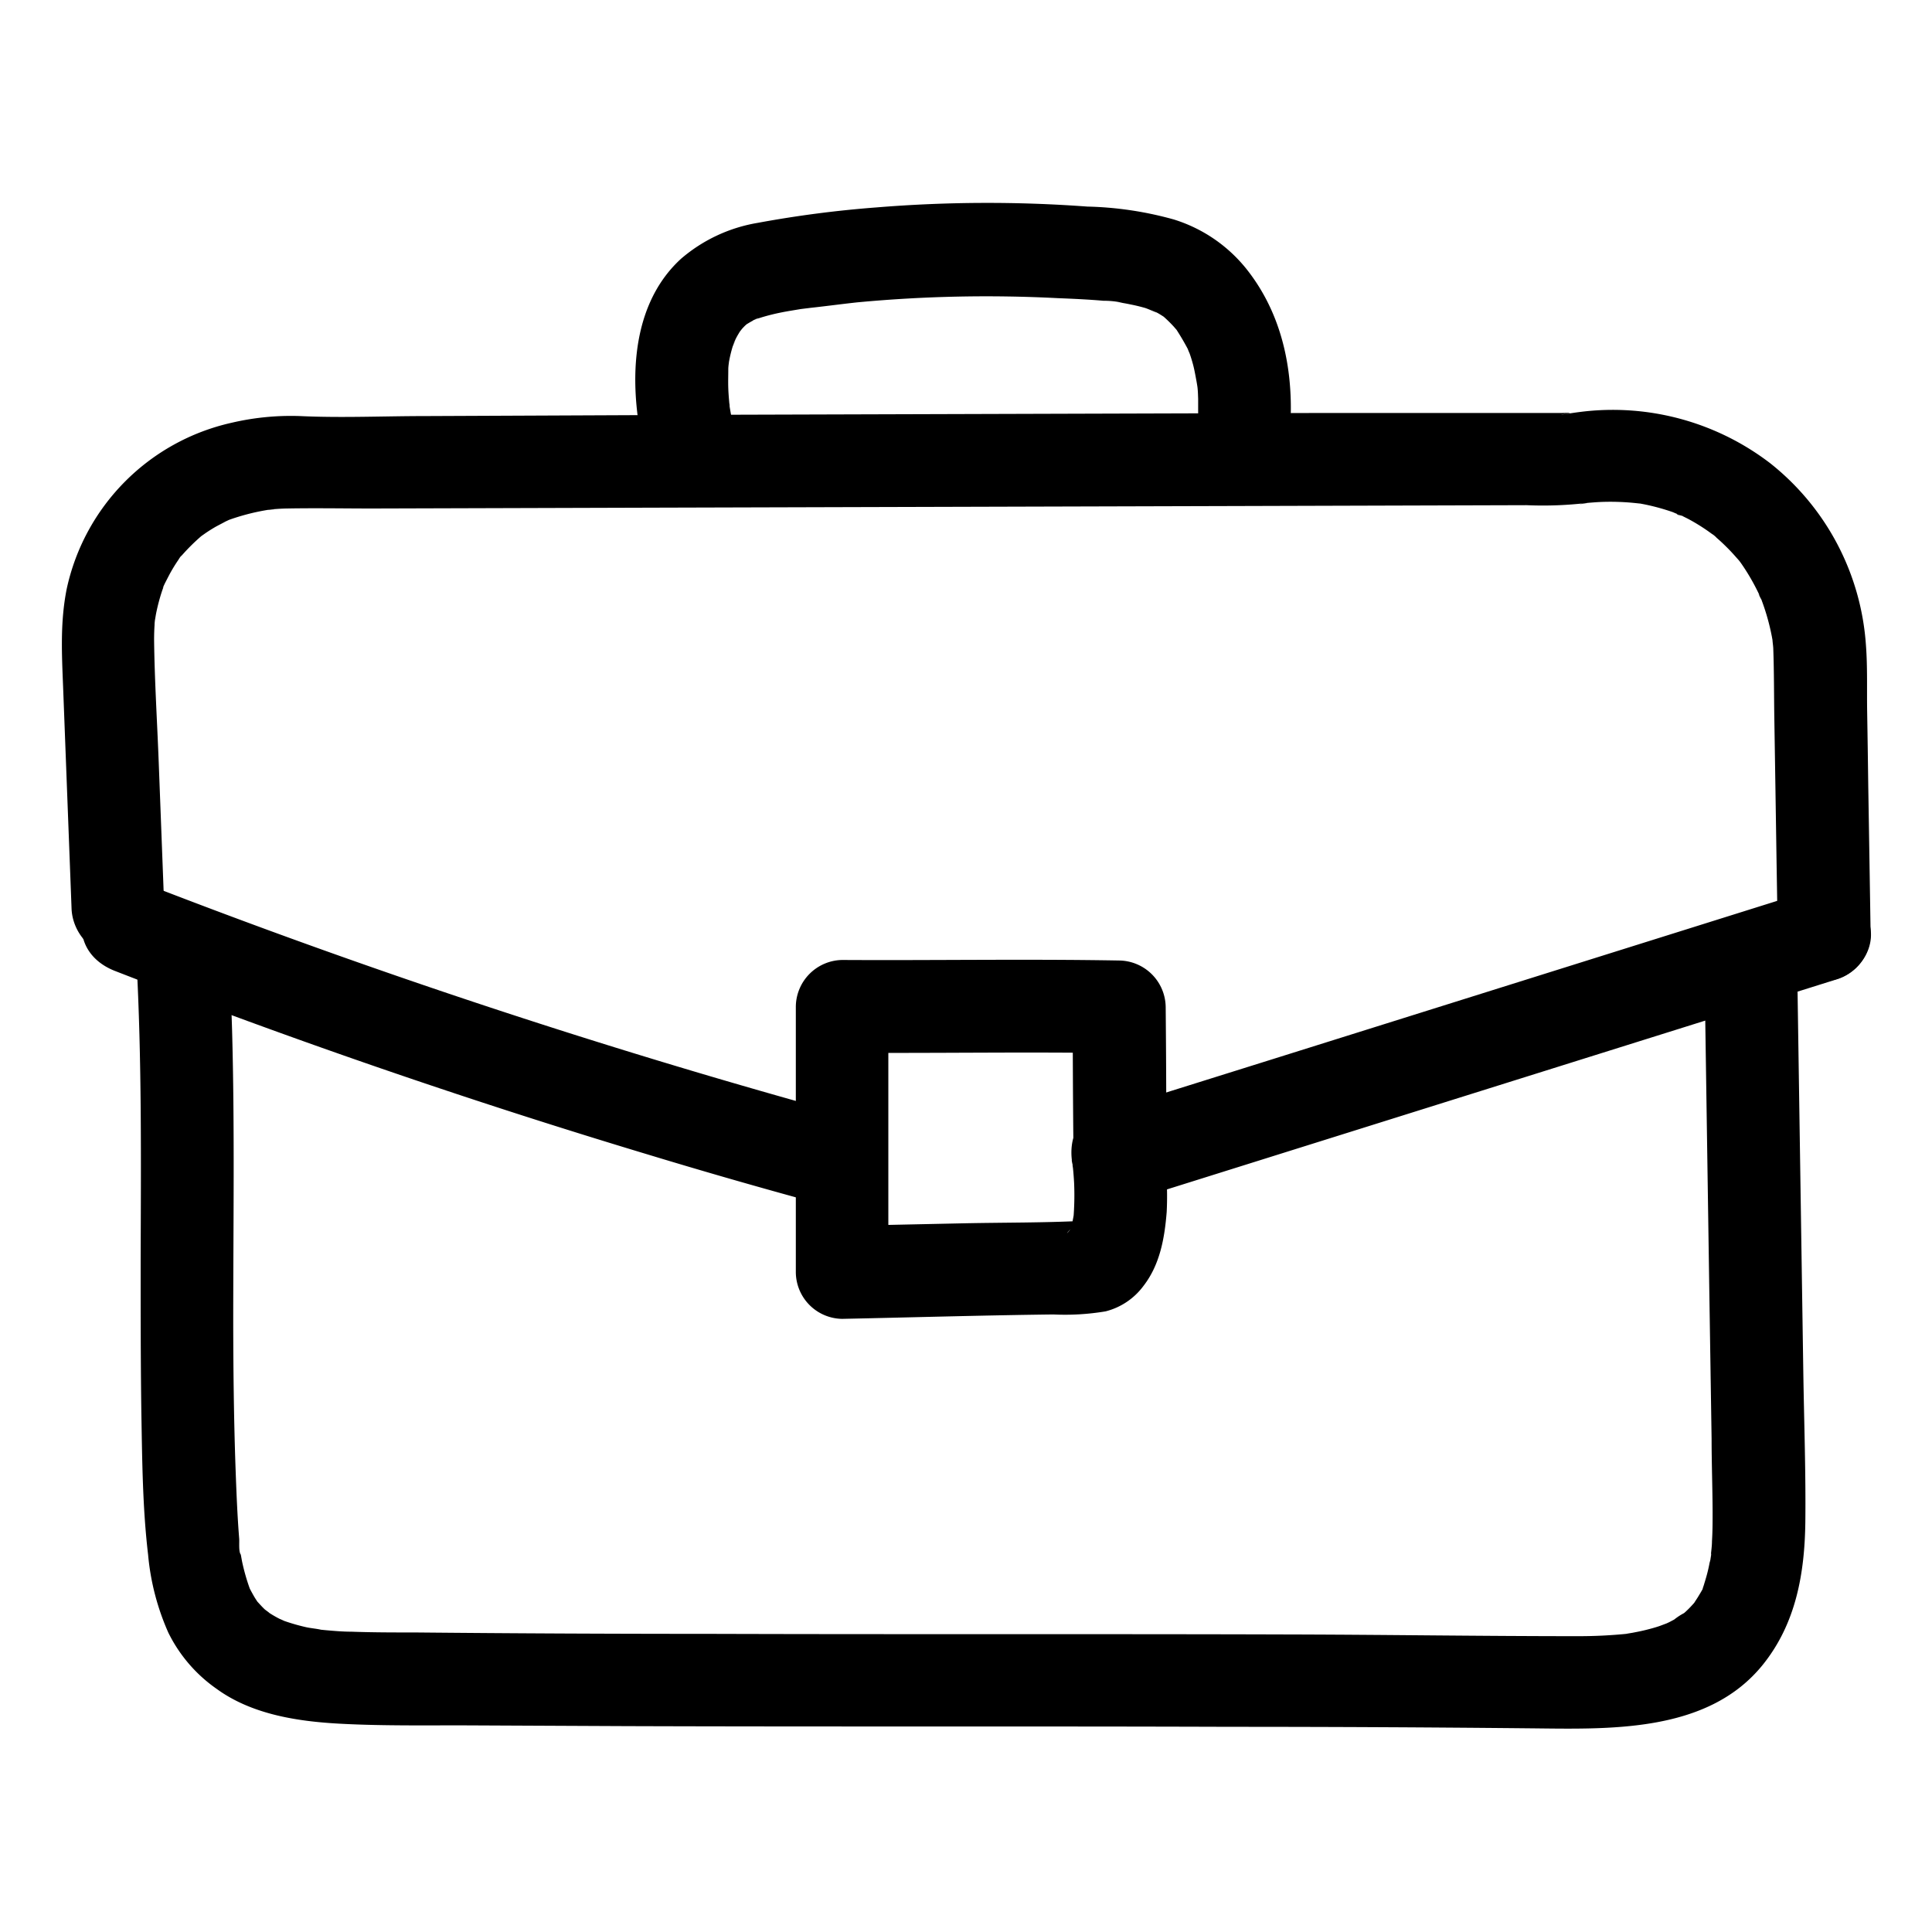<?xml version="1.0" encoding="UTF-8"?> <svg xmlns="http://www.w3.org/2000/svg" data-name="Layer 1" viewBox="0 0 250 250"><path d="M95.27 56.6c-.26-1-.48-1.94-.67-2.92-.07-.36-.13-.73-.19-1.09 0-.17 0-.34-.08-.51-.11-.71.18 1.52.11.79s-.17-1.74-.2-2.61 0-1.66 0-2.48c0-.47.12-1 .13-1.43 0 .07-.28 1.6-.08.65.06-.26.1-.53.16-.79.09-.42.2-.84.32-1.25.19-.63.88-1.73 0-.23.22-.37.37-.79.58-1.16.1-.19.22-.38.33-.57s.76-.94.1-.2.32-.35.53-.56.39-.35.58-.53c.61-.58-1.45 1-.41.33.3-.18.59-.36.89-.52a2.56 2.56 0 01.78-.38c.09 0-1.63.62-.81.34l.44-.16c.72-.25 1.45-.46 2.19-.64s1.51-.33 2.28-.46l1.26-.21c.49-.08 2.43-.27.46-.08 2.34-.23 4.68-.56 7-.81a179 179 0 0125.89-.54c2 .08 4 .17 5.93.34a11 11 0 012.51.27l-.77-.11.52.09c.42.06.84.14 1.26.23.62.12 1.23.27 1.83.44s2.69 1.2.58.12c.47.24.95.45 1.4.73l.65.41c1 .7-1.4-1.18-.18-.11a17.43 17.43 0 011.3 1.28l.47.54c.69.79-.59-.85-.19-.25.59.91 1.12 1.81 1.62 2.77s-.19-.44-.21-.52a7.75 7.75 0 00.35.91c.16.45.3.91.43 1.38.26.95.39 1.92.6 2.89-.43-2-.06-.39 0 .18s.06.95.08 1.43v2.51a47.35 47.35 0 01-.34 3.93 6 6 0 001.76 4.24 6 6 0 008.48 0 7 7 0 001.77-4.28c1-8.17-.17-16.57-5.4-23.17a19.38 19.38 0 00-9.42-6.43 45.4 45.4 0 00-11.19-1.67 176.33 176.33 0 00-27.29.11 144.11 144.11 0 00-15.37 2 20.34 20.34 0 00-9.91 4.64C81 40 81.39 51.24 83.7 59.79a6 6 0 1011.57-3.19z"></path><path d="M242.06 121q-.15-9.7-.31-19.4-.06-4.72-.14-9.45c-.05-2.88.06-5.82-.16-8.69a32.86 32.86 0 00-12.39-23.52 33.49 33.49 0 00-24.55-6.64c-.8.1-1.6.23-2.4.34h-.12c2.27-.3.53-.2 0-.2h-31.46l-76.9.23-38.63.17c-5.37 0-10.79.25-16.16 0a33.64 33.64 0 00-8.89.87 28.11 28.11 0 00-21.32 21.5C7.77 80.54 8 84.66 8.17 89l.73 19.13.36 9.45c.12 3.13 2.68 6.14 6 6 3.15-.15 6.13-2.64 6-6l-.72-18.89c-.2-5.29-.54-10.6-.6-15.89q0-1 .06-1.92c0-.39.08-.79.11-1.18.07-.77-.28 1.7-.07.59.06-.31.1-.61.16-.91a25 25 0 01.8-3l.25-.69c.37-1-.12.38-.17.37s.91-1.85 1-2c.31-.55.64-1.09 1-1.61a4.88 4.88 0 01.51-.71c-.92.92-.25.33 0 .06a25.85 25.85 0 012.53-2.49c.92-.82-.91.64-.24.18l.71-.5c.38-.26.76-.5 1.15-.73s1-.53 1.45-.78l.58-.27c1.07-.53-1.38.52-.27.11A28.53 28.53 0 0134.53 66c.6-.11 1.9-.1-.26 0 .34 0 .68-.07 1-.1.61-.05 1.22-.09 1.84-.1 3.69-.07 7.4 0 11.1 0l37.21-.11 74.65-.21 37.46-.11a48.67 48.67 0 008-.31l.43-.07c-2.49.44-1.34.17-.74.11s1.19-.11 1.79-.14a31.12 31.12 0 014.73.15c1.6.18-1.43-.24.21 0 .42.07.83.15 1.25.24a28.73 28.73 0 013.26.92 13.46 13.46 0 001.33.51c-1.34-.29-.76-.32-.25-.09l.84.42a24.51 24.51 0 013.17 2l.17.12c.52.39.44.33-.23-.18a3.56 3.56 0 01.65.55c.48.41.94.85 1.39 1.3s.84.88 1.24 1.34a7.11 7.11 0 01.51.61c-.54-.71-.61-.81-.23-.3l.22.3a27.29 27.29 0 011.73 2.82c.26.49.52 1 .75 1.51.09.19.17.41.27.59-.82-1.5-.3-.73-.13-.27a28.94 28.94 0 011.38 4.83c.05.27.1.53.14.8.24 1.47-.13-1.2-.06-.56 0 .44.09.88.11 1.33.11 3.06.09 6.13.14 9.2q.15 9.32.29 18.65l.15 9.2c.05 3.14 2.72 6.15 6 6a6.1 6.1 0 006-6z"></path><path d="M14.93 125.66Q49 138.91 84.09 149.47q9.89 3 19.82 5.72a6 6 0 003.19-11.58q-35.23-9.75-69.62-22.24-9.72-3.53-19.36-7.28c-2.93-1.14-6.71 1.25-7.38 4.19-.78 3.44 1 6.16 4.19 7.38zM148 154.85l69.87-21.91 19.79-6.21c3-.93 5.22-4.22 4.19-7.38-1-3-4.17-5.19-7.38-4.19l-69.87 21.92-19.8 6.2c-3 .94-5.21 4.23-4.19 7.38s4.18 5.2 7.38 4.19z"></path><path d="M17.65 124.12c.71 13 .59 26.12.55 39.18 0 6.48 0 12.95.09 19.42.11 6.12.15 12.33.87 18.42a31.83 31.83 0 002.62 10.12 19.2 19.2 0 006.27 7.29c4.51 3.28 10.38 4.19 15.82 4.49 6 .33 12 .19 18 .23l19.2.09c26 .09 52.07 0 78.1.09q19.2 0 38.39.19c10.38.09 23.33.76 30.57-8.25 4.27-5.32 5.4-11.8 5.48-18.47.07-6.39-.16-12.8-.26-19.19l-.6-39.75-.15-9.94c-.05-3.13-2.73-6.14-6-6a6.1 6.1 0 00-6 6l.58 38.76.3 19.38c0 3.16.12 6.33.13 9.5 0 1.24 0 2.48-.08 3.72 0 .68-.11 1.36-.16 2-.1 1.2 0-.38.06-.38a5.05 5.05 0 01-.21 1.2 18.83 18.83 0 01-.46 1.94c-.09.32-.19.63-.3 1-.4 1.14.18-.07.1-.15.11.12-.71 1.41-.8 1.57s-.36.55-.53.83c-.57 1 .87-1 .08-.09-.34.38-.68.76-1.06 1.11-.2.2-.42.37-.63.56-.72.65.33-.3.42-.32a7.9 7.9 0 00-1.4.9l-.59.31c-.19.1-1.53.7-.5.26s-.6.2-.87.29c-.54.18-1.09.33-1.65.47s-1 .23-1.53.33c-.28.06-.57.1-.86.15-1.13.21 1.44-.16.2 0a62.78 62.78 0 01-6.86.34c-12.28 0-24.56-.19-36.84-.22-25.23-.08-50.46 0-75.69-.08q-18.84 0-37.68-.18c-2.76 0-5.52 0-8.28-.1-1.14 0-2.27-.1-3.4-.2l-.9-.09c-1-.09.44.06.53.08-.68-.18-1.41-.22-2.1-.37a26.07 26.07 0 01-3-.87c-.93-.31.39.16.47.22a8.84 8.84 0 00-.93-.44 15.63 15.63 0 01-1.47-.86c-.14-.09-1.1-.73-.22-.14s0-.06-.18-.19c-.39-.36-.73-.76-1.09-1.14-.56-.6.87 1.31.15.18-.15-.23-.3-.45-.43-.67s-.33-.58-.49-.88c-.69-1.36.26.94-.11-.21a26.56 26.56 0 01-1-3.52l-.15-.82-.06-.4c-.1-.67-.08-.55.05.35-.3-.39-.17-1.58-.21-2.08-.24-3-.36-6.08-.47-9.12-.22-6.28-.29-12.57-.3-18.85 0-12.62.2-25.25-.15-37.86-.09-3-.21-6.08-.38-9.11s-2.64-6.15-6-6c-3.1.14-6.18 2.65-6 6z"></path><path d="M150.92 147.35q0-8.52-.08-17.06a6.1 6.1 0 00-6-6c-12-.21-23.91 0-35.86-.07a6.1 6.1 0 00-6 6v34.44a6.08 6.08 0 006 6c9.11-.19 18.21-.46 27.32-.57a31.8 31.8 0 006.76-.4 8.77 8.77 0 004.91-3.3c2.13-2.75 2.73-6.18 3-9.57a41.26 41.26 0 00-.63-9.48c-.53-3.1-4.52-5.11-7.38-4.19-3.36 1.09-4.76 4.06-4.2 7.38 0 .28.08.56.13.84-.4-2.23-.12-1-.07-.42.08.71.13 1.42.17 2.13a37 37 0 01-.09 4.59c-.09 1.05.29-1.73 0-.23-.06.35-.13.69-.21 1s-.21.63-.29.95c-.22.9.85-1.5.15-.39-.34.54-1 1.06.36-.36-.83.9 1.24-.73.5-.32s1.77-.51.57-.25c2.39-.52.77-.12.08-.09-5 .25-10.08.21-15.11.31l-16 .34 6 6v-34.41l-6 6c12 .1 23.91-.14 35.86.07l-6-6q0 8.53.08 17.06c0 3.14 2.75 6.15 6 6a6.09 6.09 0 006-6z"></path></svg> 